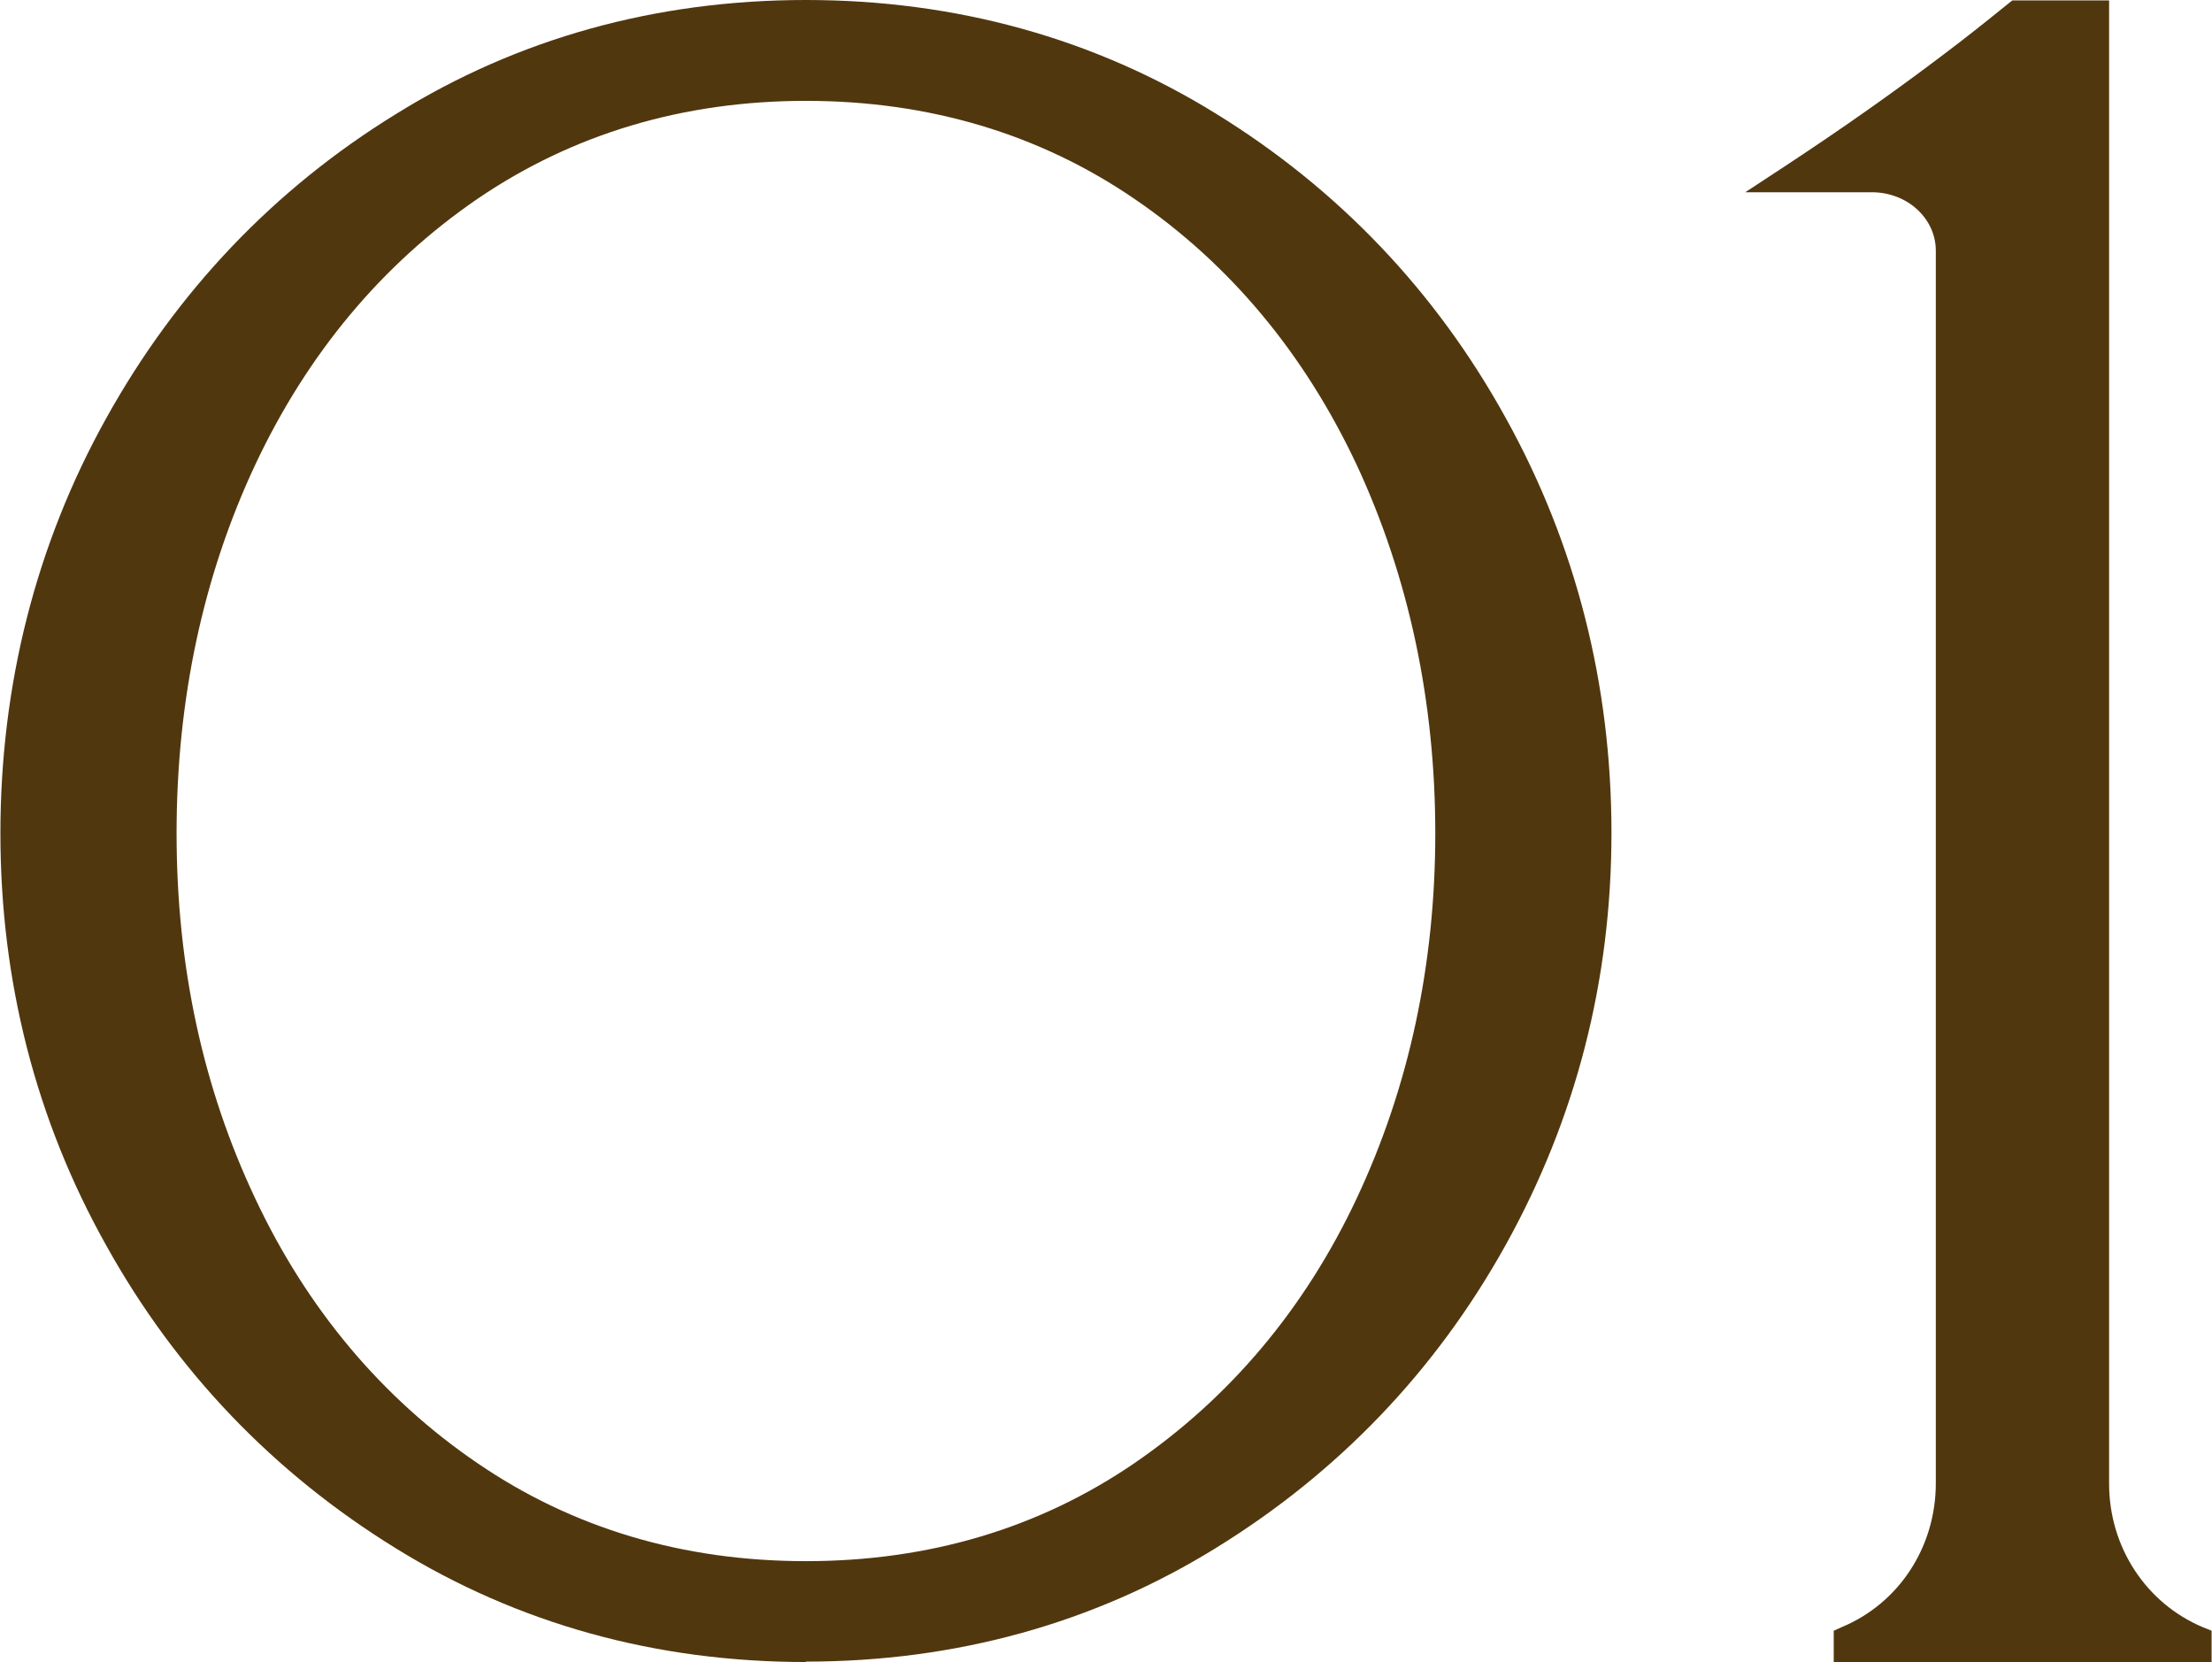 <svg viewBox="0 0 53.74 40.37" xmlns="http://www.w3.org/2000/svg"><g fill="#51370e"><path d="m19.58 40.37c-3.65 0-7-.93-9.96-2.76-2.97-1.83-5.34-4.3-7.04-7.36-1.71-3.05-2.57-6.42-2.57-10.01s.86-7.01 2.57-10.08c1.71-3.08 4.08-5.57 7.04-7.39 2.96-1.84 6.32-2.77 9.96-2.77s7 .93 9.96 2.76c2.97 1.83 5.34 4.31 7.04 7.39 1.71 3.08 2.57 6.48 2.57 10.08s-.87 6.95-2.57 10.01-4.07 5.53-7.04 7.36c-2.96 1.83-6.32 2.76-9.96 2.76zm0-37.92c-2.98 0-5.66.8-7.98 2.38-2.32 1.59-4.13 3.76-5.4 6.46-1.27 2.71-1.91 5.72-1.91 8.95s.64 6.18 1.91 8.87c1.26 2.68 3.08 4.85 5.4 6.43 2.31 1.58 4.99 2.38 7.98 2.38s5.67-.8 7.98-2.38c2.32-1.59 4.14-3.75 5.4-6.43 1.27-2.7 1.91-5.68 1.91-8.87s-.64-6.22-1.91-8.95c-1.27-2.7-3.08-4.88-5.4-6.46-2.31-1.58-5-2.38-7.98-2.38z"/><path d="m44.55 40.37v-.76l.2-.09c1.39-.58 2.28-1.95 2.28-3.49v-29.94c0-.79-.7-1.42-1.55-1.42h-3.08l.93-.61c1.43-.94 2.69-1.83 3.84-2.7.56-.42 1.1-.85 1.63-1.28l.09-.07h2.35v36.03c0 1.54.9 2.91 2.29 3.49l.2.08v.76h-9.19z"/></g></svg>